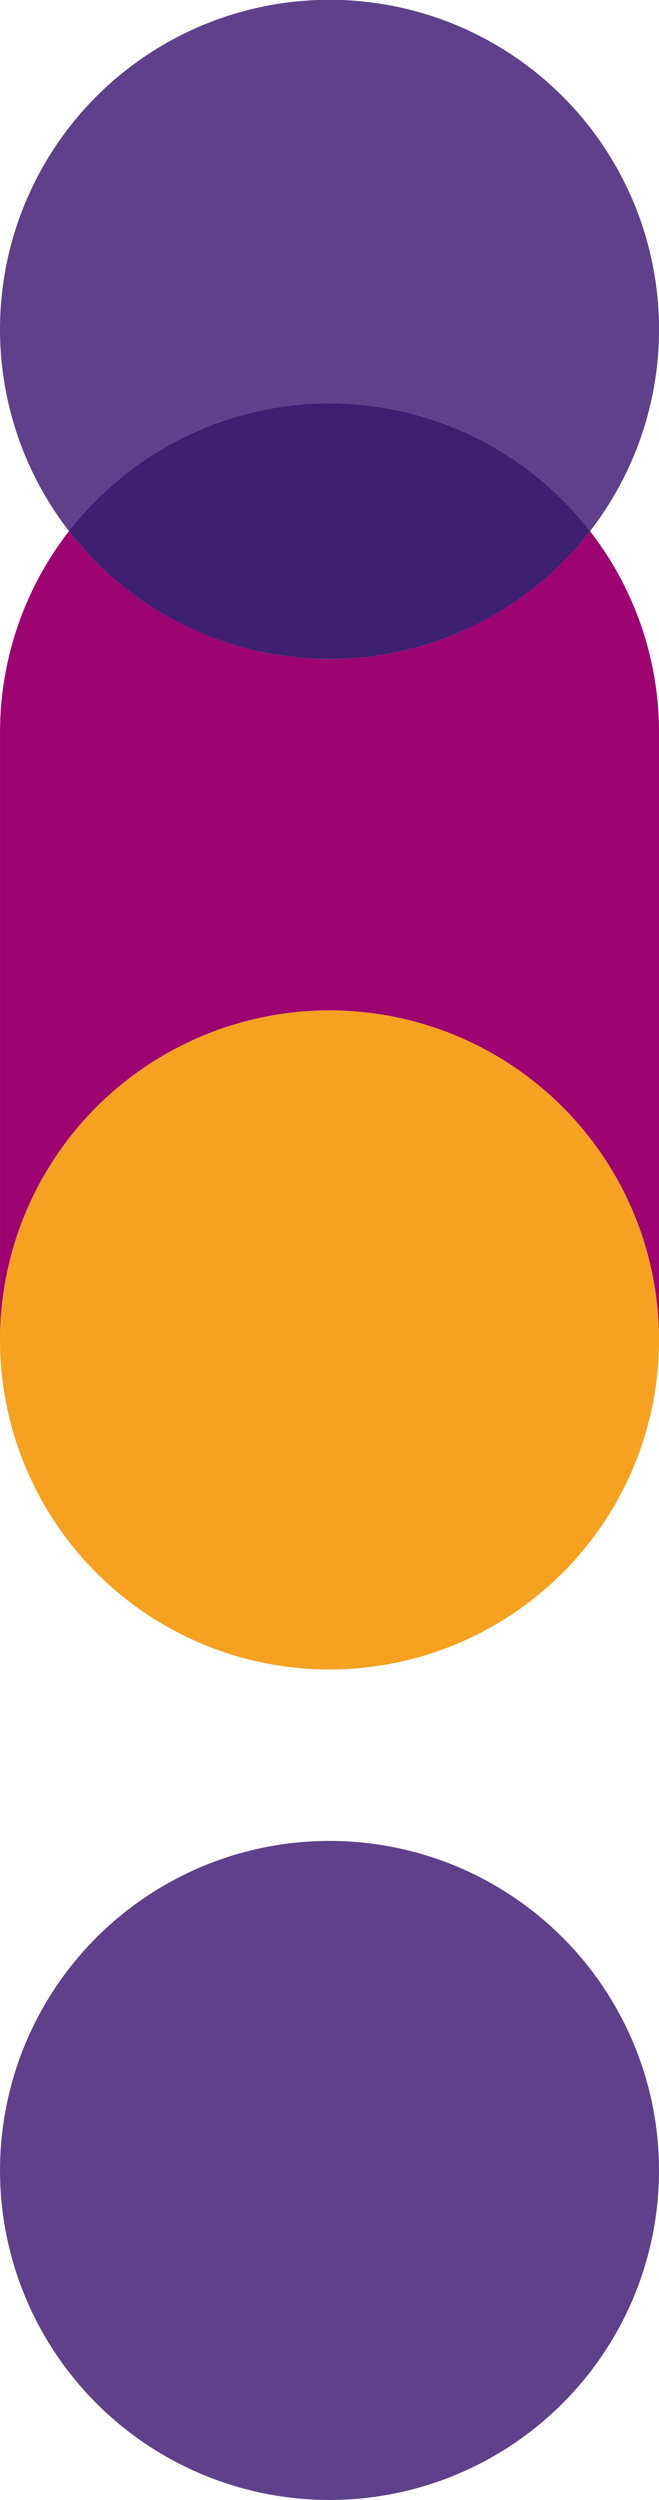 <svg id="Group_3948" data-name="Group 3948" xmlns="http://www.w3.org/2000/svg" width="93.433" height="354.405" viewBox="0 0 93.433 354.405">
  <circle id="Ellipse_117" data-name="Ellipse 117" cx="46.716" cy="46.716" r="46.716" transform="translate(0.002 143.241)" fill="#f7a120"/>
  <path id="Path_3776" data-name="Path 3776" d="M668.715,440.5a46.631,46.631,0,0,1,36.937,18.135,46.72,46.72,0,1,0-73.874-.005A46.635,46.635,0,0,1,668.715,440.5Z" transform="translate(-621.996 -383.334)" fill="#5e418a"/>
  <path id="Path_3777" data-name="Path 3777" d="M660.912,431.159a46.637,46.637,0,0,0,36.937-18.125,46.688,46.688,0,0,0-73.874-.005A46.619,46.619,0,0,0,660.912,431.159Z" transform="translate(-614.193 -337.733)" fill="#3d2070"/>
  <path id="Path_3778" data-name="Path 3778" d="M705.651,398.569a46.692,46.692,0,0,1-73.874,0A46.5,46.5,0,0,0,622,427.153V513.22a46.716,46.716,0,1,1,93.432,0V427.153A46.49,46.49,0,0,0,705.651,398.569Z" transform="translate(-621.996 -323.267)" fill="#9d0371"/>
  <circle id="Ellipse_118" data-name="Ellipse 118" cx="46.716" cy="46.716" r="46.716" transform="translate(0.002 260.974)" fill="#5e418a"/>
</svg>
